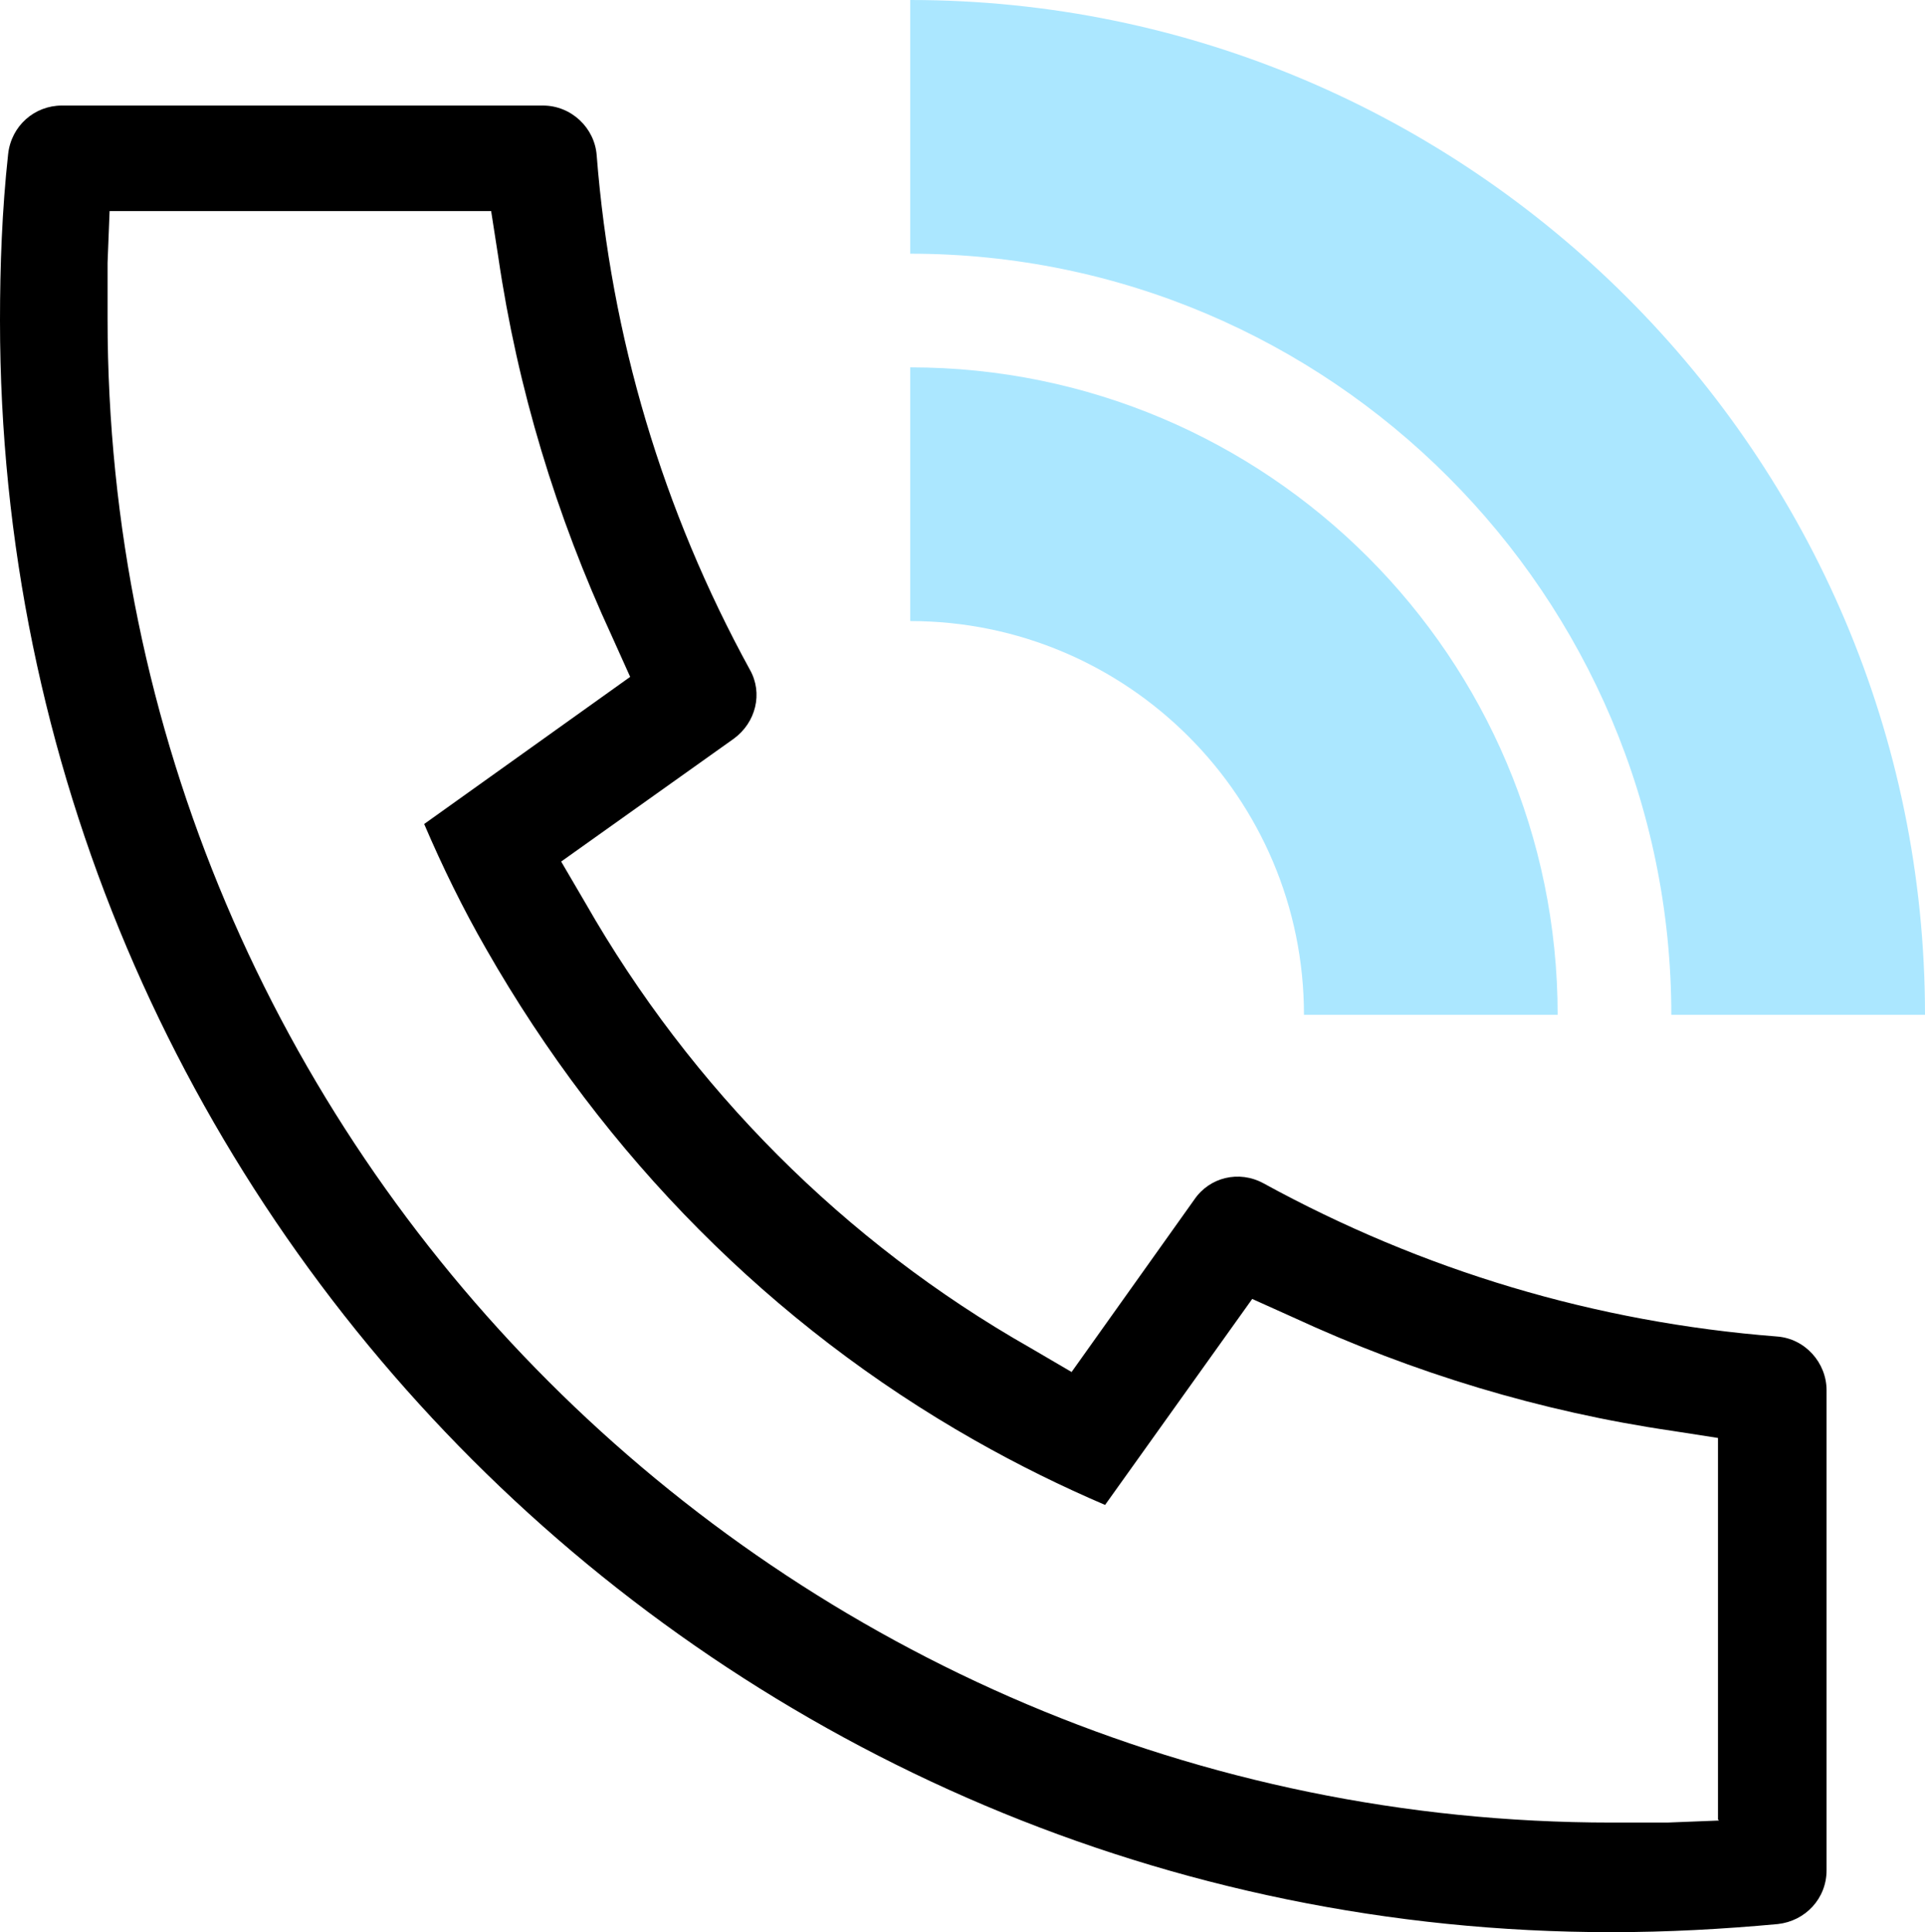 <?xml version="1.0" encoding="UTF-8"?>
<svg id="Layer_2" xmlns="http://www.w3.org/2000/svg" version="1.1" viewBox="0 0 18.97 19.04">
  <!-- Generator: Adobe Illustrator 30.0.0, SVG Export Plug-In . SVG Version: 2.1.1 Build 123)  -->
  <defs>
    <style>
      .st0 {
        fill: #abe7ff;
      }
    </style>
  </defs>
  <g id="Layer_1-2">
    <path d="M17.51,13.17c-1.79-.14-3.49-.65-5.06-1.51-.24-.13-.53-.06-.68.16l-1.21,1.7-.41-.24c-1.83-1.04-3.34-2.56-4.38-4.38l-.24-.41,1.7-1.21c.22-.16.29-.45.16-.68-.86-1.57-1.37-3.28-1.51-5.07-.02-.27-.25-.49-.53-.49H.61c-.27,0-.5.2-.53.48C.02,2.07,0,2.62,0,3.16,0,11.92,7.12,19.04,15.88,19.04c.55,0,1.1-.03,1.64-.08.27-.03.48-.25.48-.53v-4.73c0-.27-.21-.51-.49-.53ZM16.94,17.94l-.51.02h-.55c-8.17,0-14.82-6.65-14.82-14.82,0-.18,0-.37,0-.55l.02-.51h3.76l.07.45c.19,1.3.57,2.55,1.12,3.74l.18.4-2.03,1.45c.18.42.38.83.61,1.23,1.17,2.05,2.82,3.71,4.81,4.84.44.25.87.46,1.29.64l1.45-2.03.4.18c1.19.55,2.44.93,3.74,1.12l.45.07v3.76h0Z"/>
    <path class="st0" d="M18.97,10h-2.5c0-4.13-3.36-7.5-7.5-7.5V0c5.51,0,10,4.49,10,10Z"/>
    <path class="st0" d="M15.35,10h-2.5c0-2.14-1.74-3.88-3.88-3.88v-2.5c3.52,0,6.38,2.86,6.38,6.38Z"/>
  </g>
</svg>